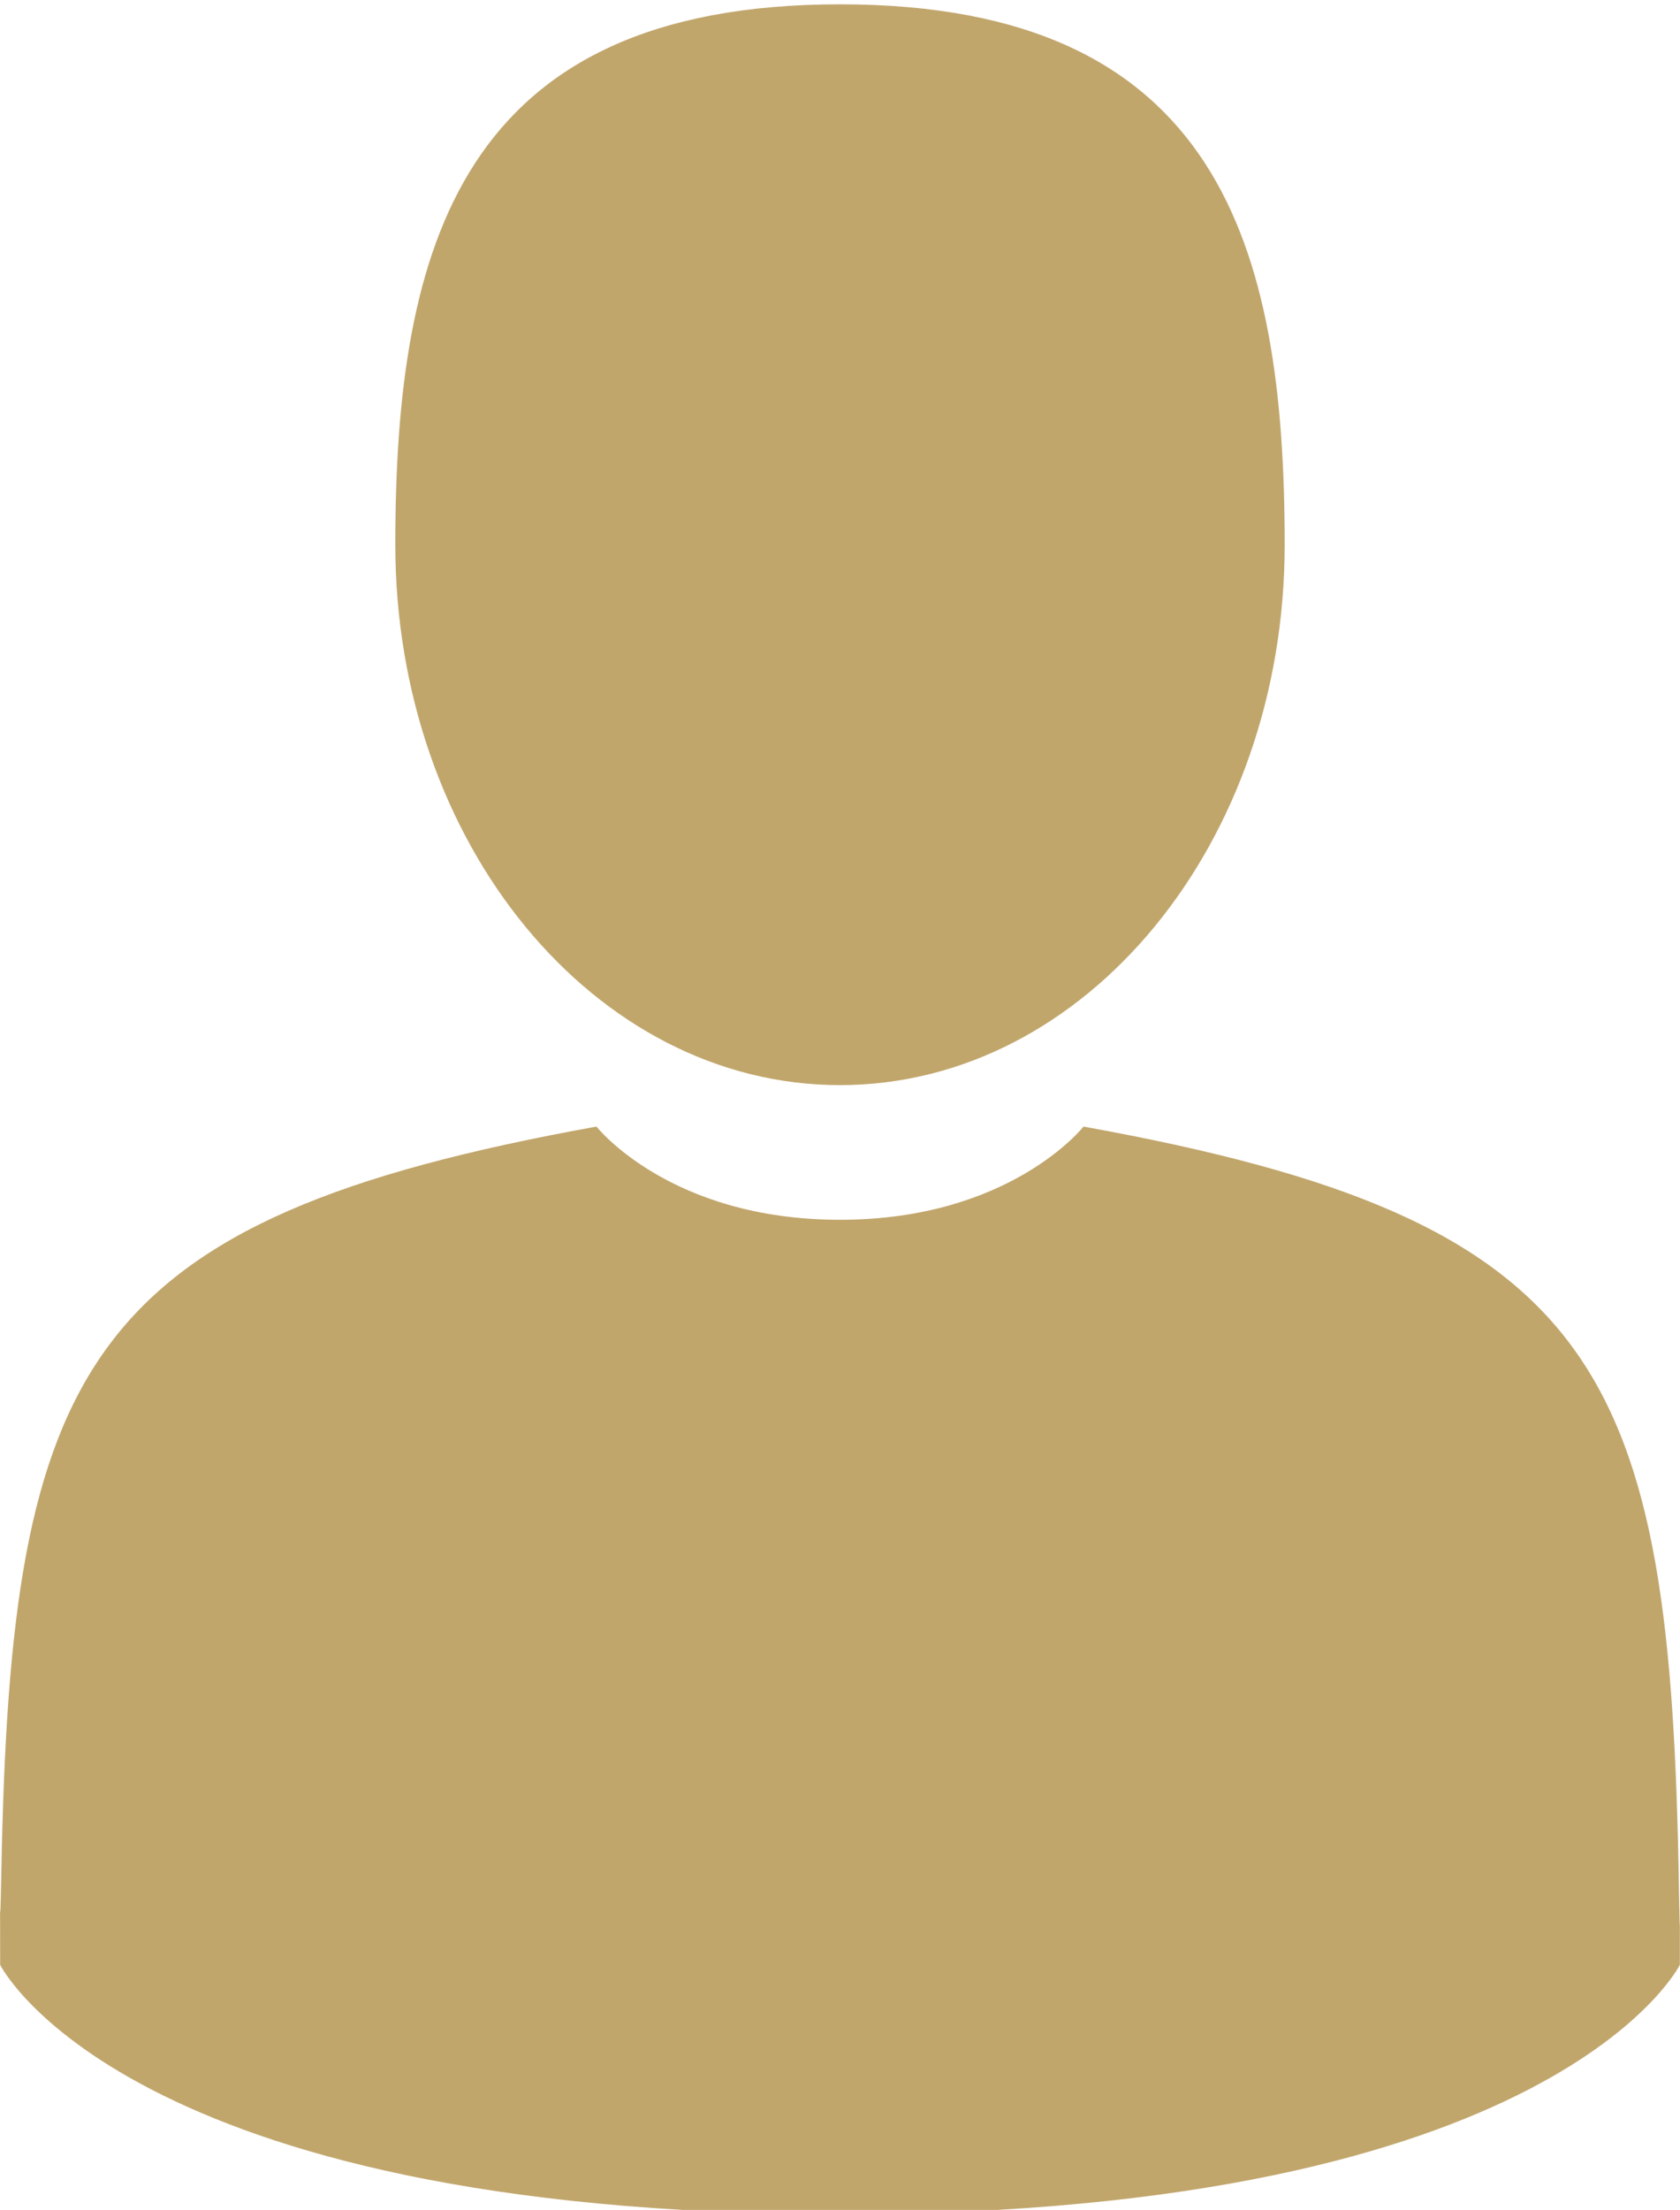 <?xml version="1.0" encoding="utf-8"?>
<!-- Generator: Adobe Illustrator 16.0.0, SVG Export Plug-In . SVG Version: 6.00 Build 0)  -->
<!DOCTYPE svg PUBLIC "-//W3C//DTD SVG 1.1//EN" "http://www.w3.org/Graphics/SVG/1.1/DTD/svg11.dtd">
<svg version="1.1" id="Capa_1" xmlns="http://www.w3.org/2000/svg" xmlns:xlink="http://www.w3.org/1999/xlink" x="0px" y="0px"
	 width="389.426px" height="512px" viewBox="0 0 389.426 512" enable-background="new 0 0 389.426 512" xml:space="preserve">
<g>
	<path fill="#C1A66C" d="M194.713,251.402c56.926,0,103.076-56.054,103.076-125.2C297.79,57.054,282.637,1,194.713,1
		c-87.925,0-103.08,56.054-103.08,125.202C91.633,195.348,137.784,251.402,194.713,251.402z"/>
	<path fill="#C1A66C" d="M0.02,442.567C0.003,438.352-0.015,441.38,0.02,442.567L0.02,442.567z"/>
	<path fill="#C1A66C" d="M389.397,445.86C389.454,444.706,389.417,437.854,389.397,445.86L389.397,445.86z"/>
	<path fill="#C1A66C" d="M389.178,437.512c-1.91-120.453-17.641-154.777-138.022-176.504c0,0-16.945,21.594-56.443,21.594
		c-39.496,0-56.445-21.594-56.445-21.594C19.196,282.498,2.508,316.313,0.314,433.599c-0.18,9.578-0.264,10.081-0.295,8.971
		c0.007,2.084,0.016,5.937,0.016,12.653c0,0,28.661,57.777,194.677,57.777c166.014,0,194.678-57.777,194.678-57.777
		c0-4.314,0.002-7.316,0.007-9.358C389.364,446.55,389.299,445.217,389.178,437.512z"/>
</g>
</svg>
